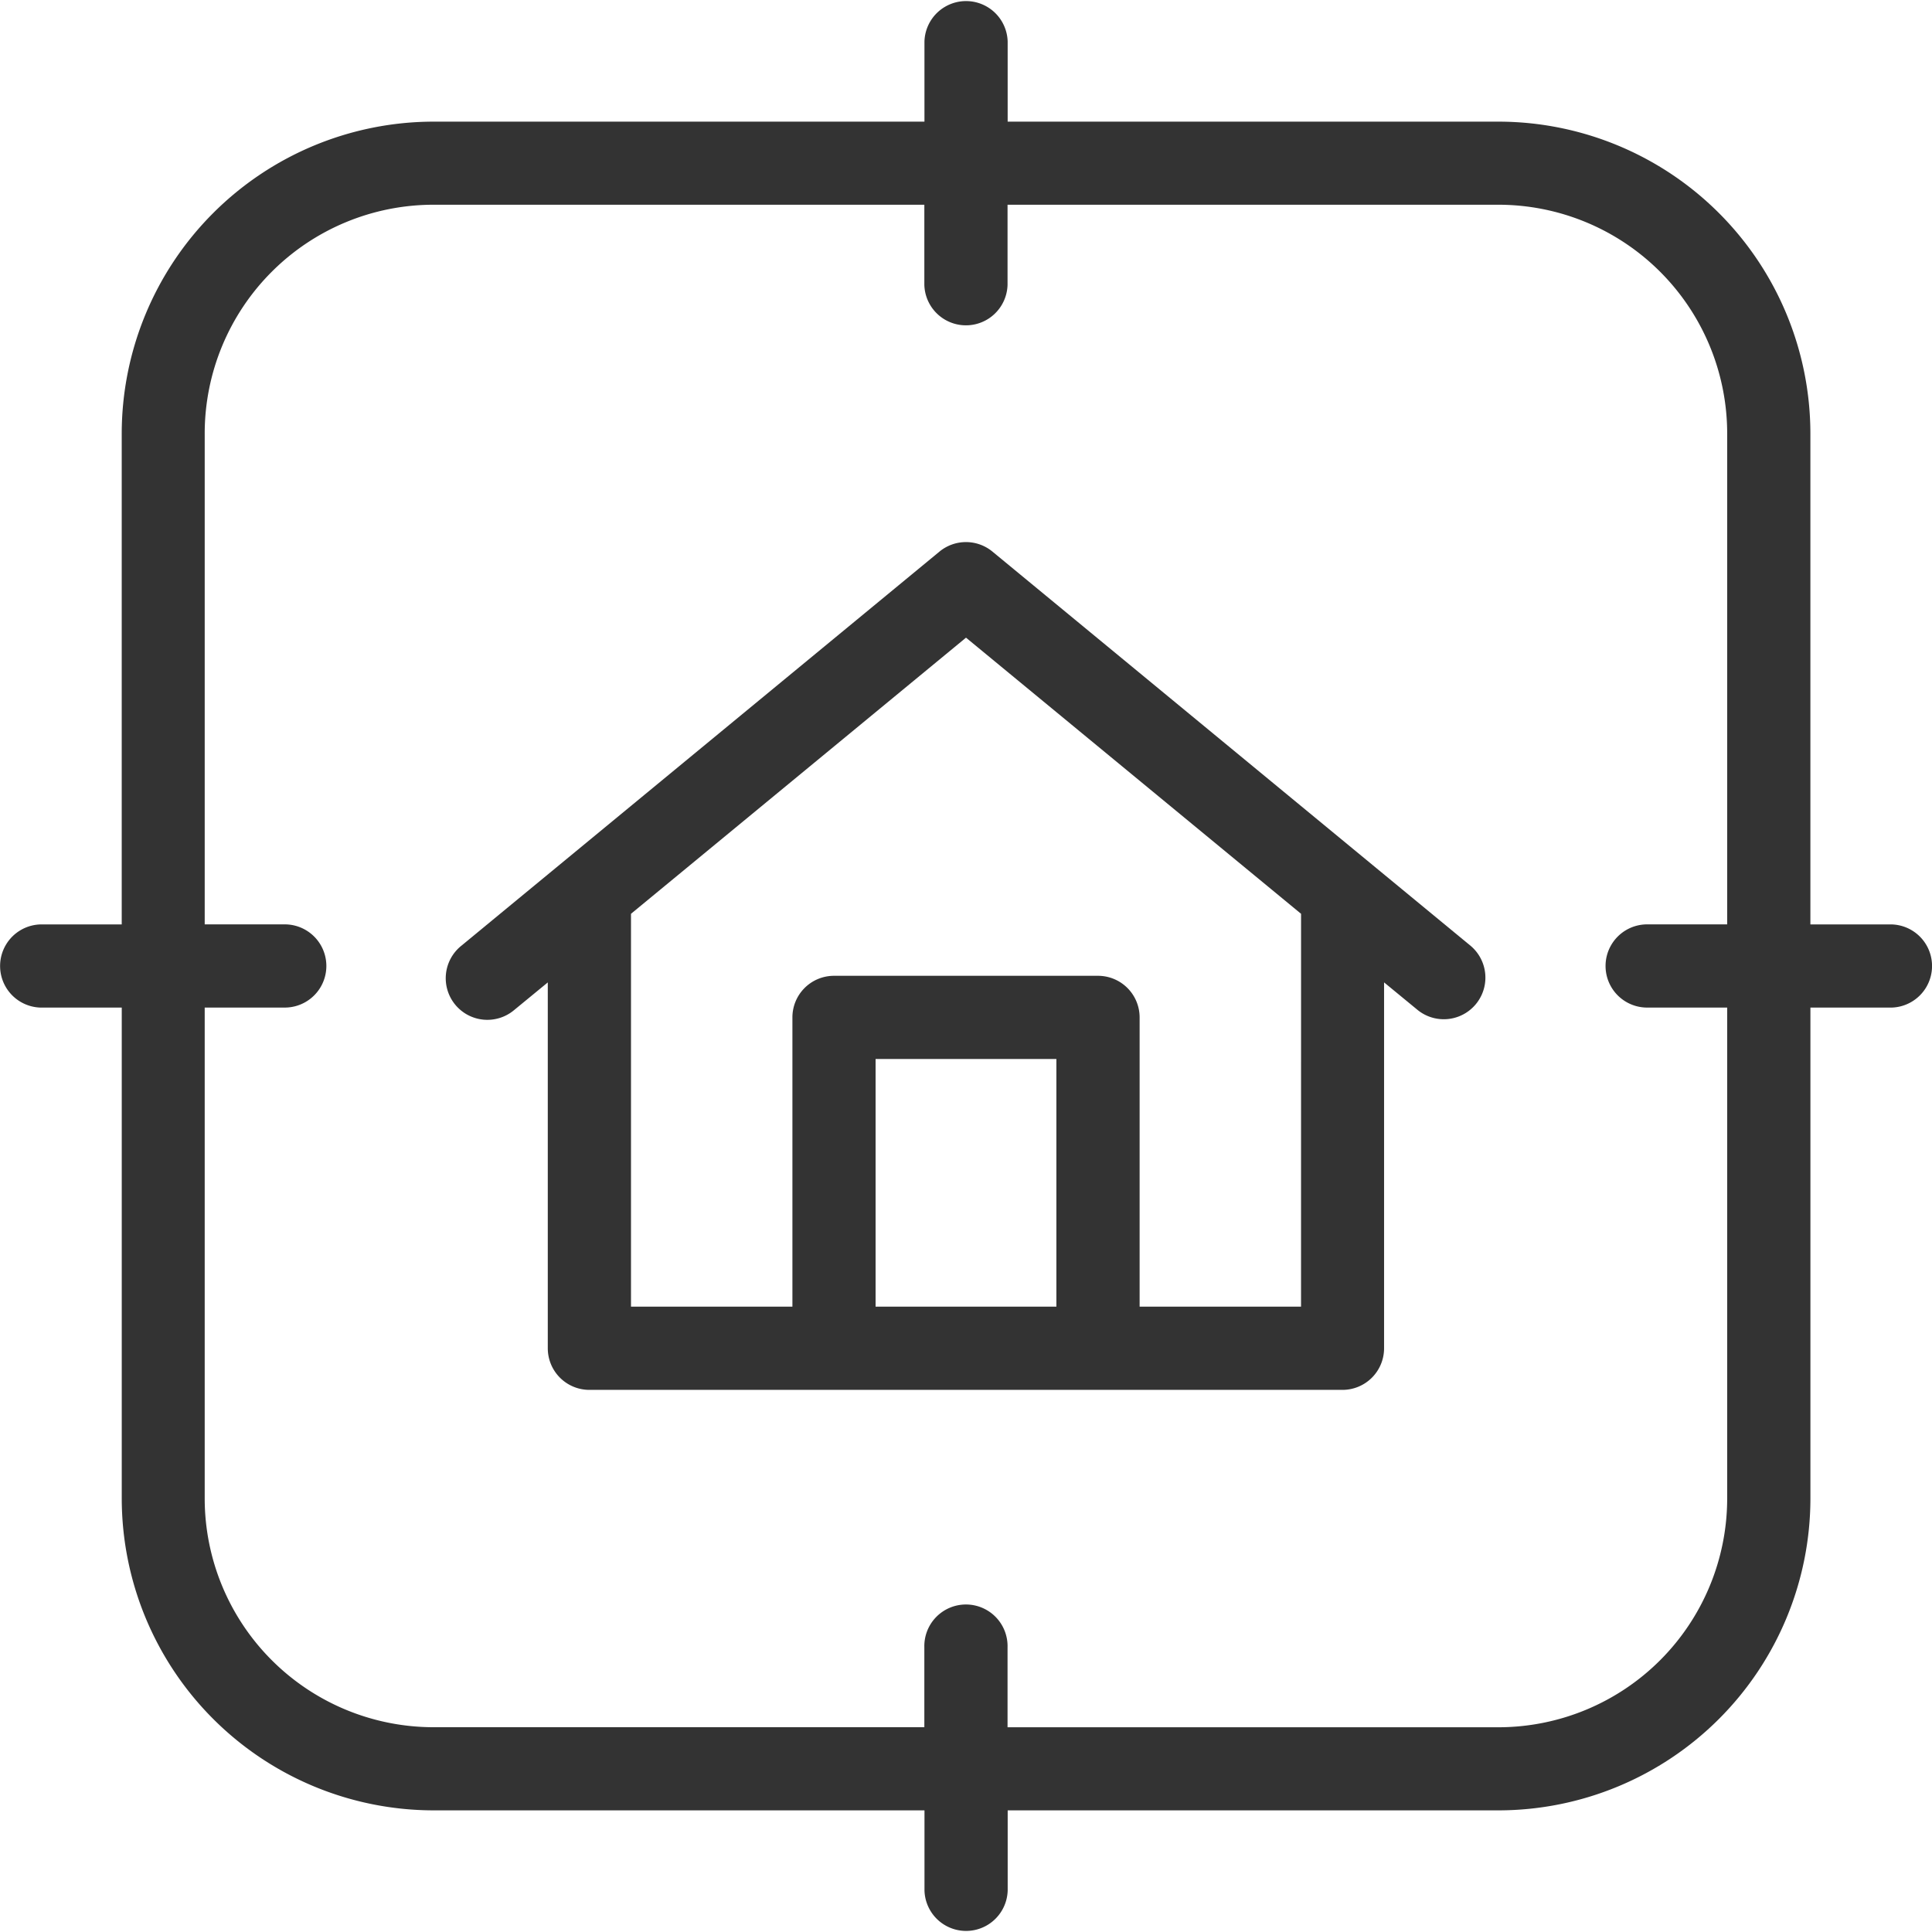 <svg xmlns="http://www.w3.org/2000/svg" width="69.265" height="69.265" viewBox="0 0 69.265 69.265">
  <g id="ICON_Bauherren" transform="translate(-928.605 -940.246)">
    <path id="Pfad_281" data-name="Pfad 281" d="M982.441,982.223a1.492,1.492,0,0,0-1.9,0l-17.159,14.145a1.491,1.491,0,1,0,1.9,2.3l1.217-1v13.117a1.491,1.491,0,0,0,1.491,1.491h27a1.491,1.491,0,0,0,1.491-1.491V997.667l1.216,1a1.492,1.492,0,0,0,1.9-2.3Zm-4.19,27.069v-8.878h6.482v8.878Zm15.253,0h-5.787v-10.37a1.492,1.492,0,0,0-1.492-1.491H976.76a1.491,1.491,0,0,0-1.491,1.491v10.37h-5.787V995.208l12.011-9.9,12.012,9.9Z" transform="translate(-18.255 -22.201)" fill="#333"/>
    <path id="Pfad_282" data-name="Pfad 282" d="M996.379,973.387H993.51v-17.6a11.192,11.192,0,0,0-11.179-11.18h-17.6v-2.869a1.492,1.492,0,0,0-2.983,0v2.869h-17.6a11.193,11.193,0,0,0-11.179,11.18v17.6H930.1a1.491,1.491,0,0,0,0,2.983h2.87v17.6a11.192,11.192,0,0,0,11.179,11.18h17.6v2.869a1.492,1.492,0,0,0,2.983,0v-2.869h17.6a11.192,11.192,0,0,0,11.179-11.18v-17.6h2.869a1.491,1.491,0,0,0,0-2.983Zm-5.852,20.584a8.207,8.207,0,0,1-8.2,8.2h-17.6V999.3a1.492,1.492,0,1,0-2.983,0v2.869h-17.6a8.206,8.206,0,0,1-8.2-8.2v-17.6h2.87a1.491,1.491,0,0,0,0-2.983h-2.87v-17.6a8.206,8.206,0,0,1,8.2-8.2h17.6v2.87a1.492,1.492,0,0,0,2.983,0v-2.87h17.6a8.206,8.206,0,0,1,8.2,8.2v17.6h-2.869a1.491,1.491,0,1,0,0,2.983h2.869Z" fill="#333"/>
  </g>
</svg>
